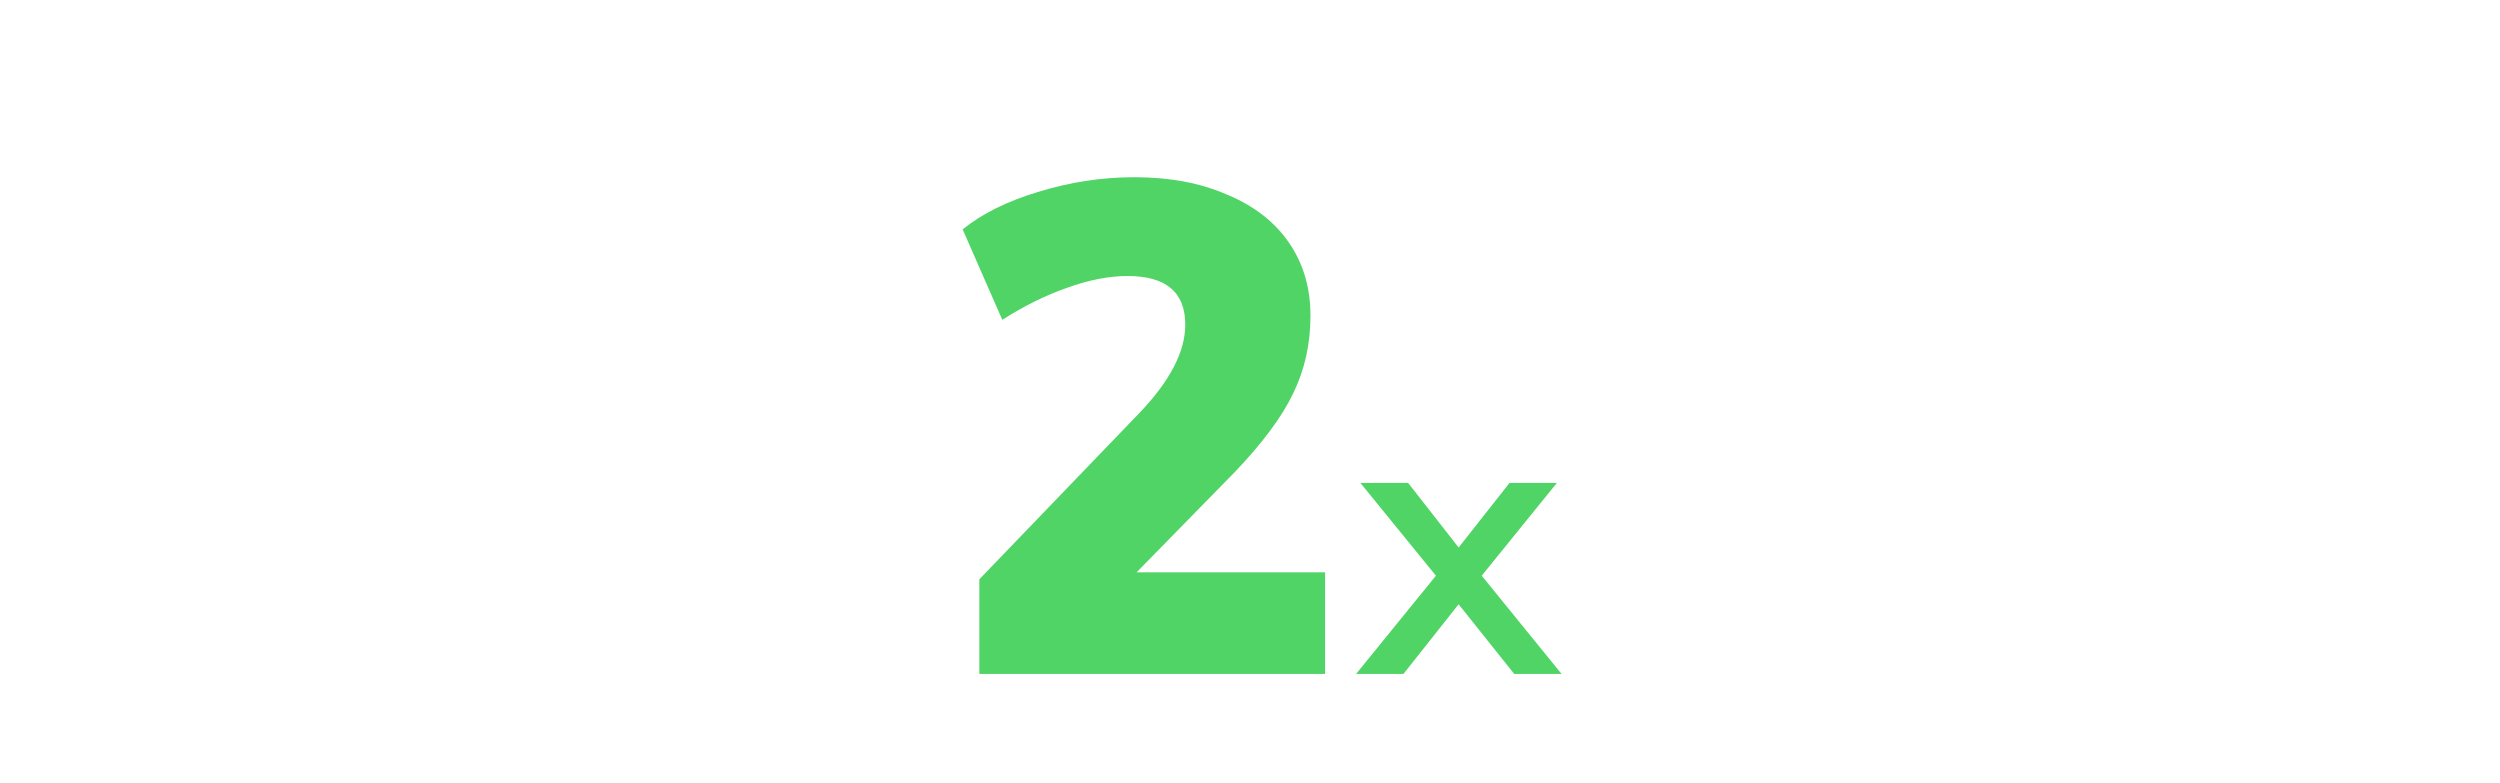 <svg width="230" height="72" viewBox="0 0 230 72" fill="none" xmlns="http://www.w3.org/2000/svg">
<path d="M121.908 52.656V62H90.1V53.296L104.82 38C107.636 35.056 109.044 32.347 109.044 29.872C109.044 26.885 107.274 25.392 103.732 25.392C102.026 25.392 100.17 25.755 98.164 26.48C96.202 27.163 94.218 28.144 92.212 29.424L88.564 21.104C90.356 19.653 92.682 18.501 95.54 17.648C98.442 16.752 101.386 16.304 104.372 16.304C107.615 16.304 110.452 16.837 112.884 17.904C115.359 18.928 117.258 20.4 118.58 22.32C119.903 24.24 120.564 26.48 120.564 29.04C120.564 31.643 120.031 34.032 118.964 36.208C117.94 38.341 116.17 40.731 113.652 43.376L104.564 52.656H121.908ZM143.662 62H139.306L134.194 55.592L129.118 62H124.762L132.106 52.964L125.158 44.432H129.55L134.194 50.372L138.874 44.432H143.23L136.318 52.964L143.662 62Z" fill="#4FD465"/>
</svg>
